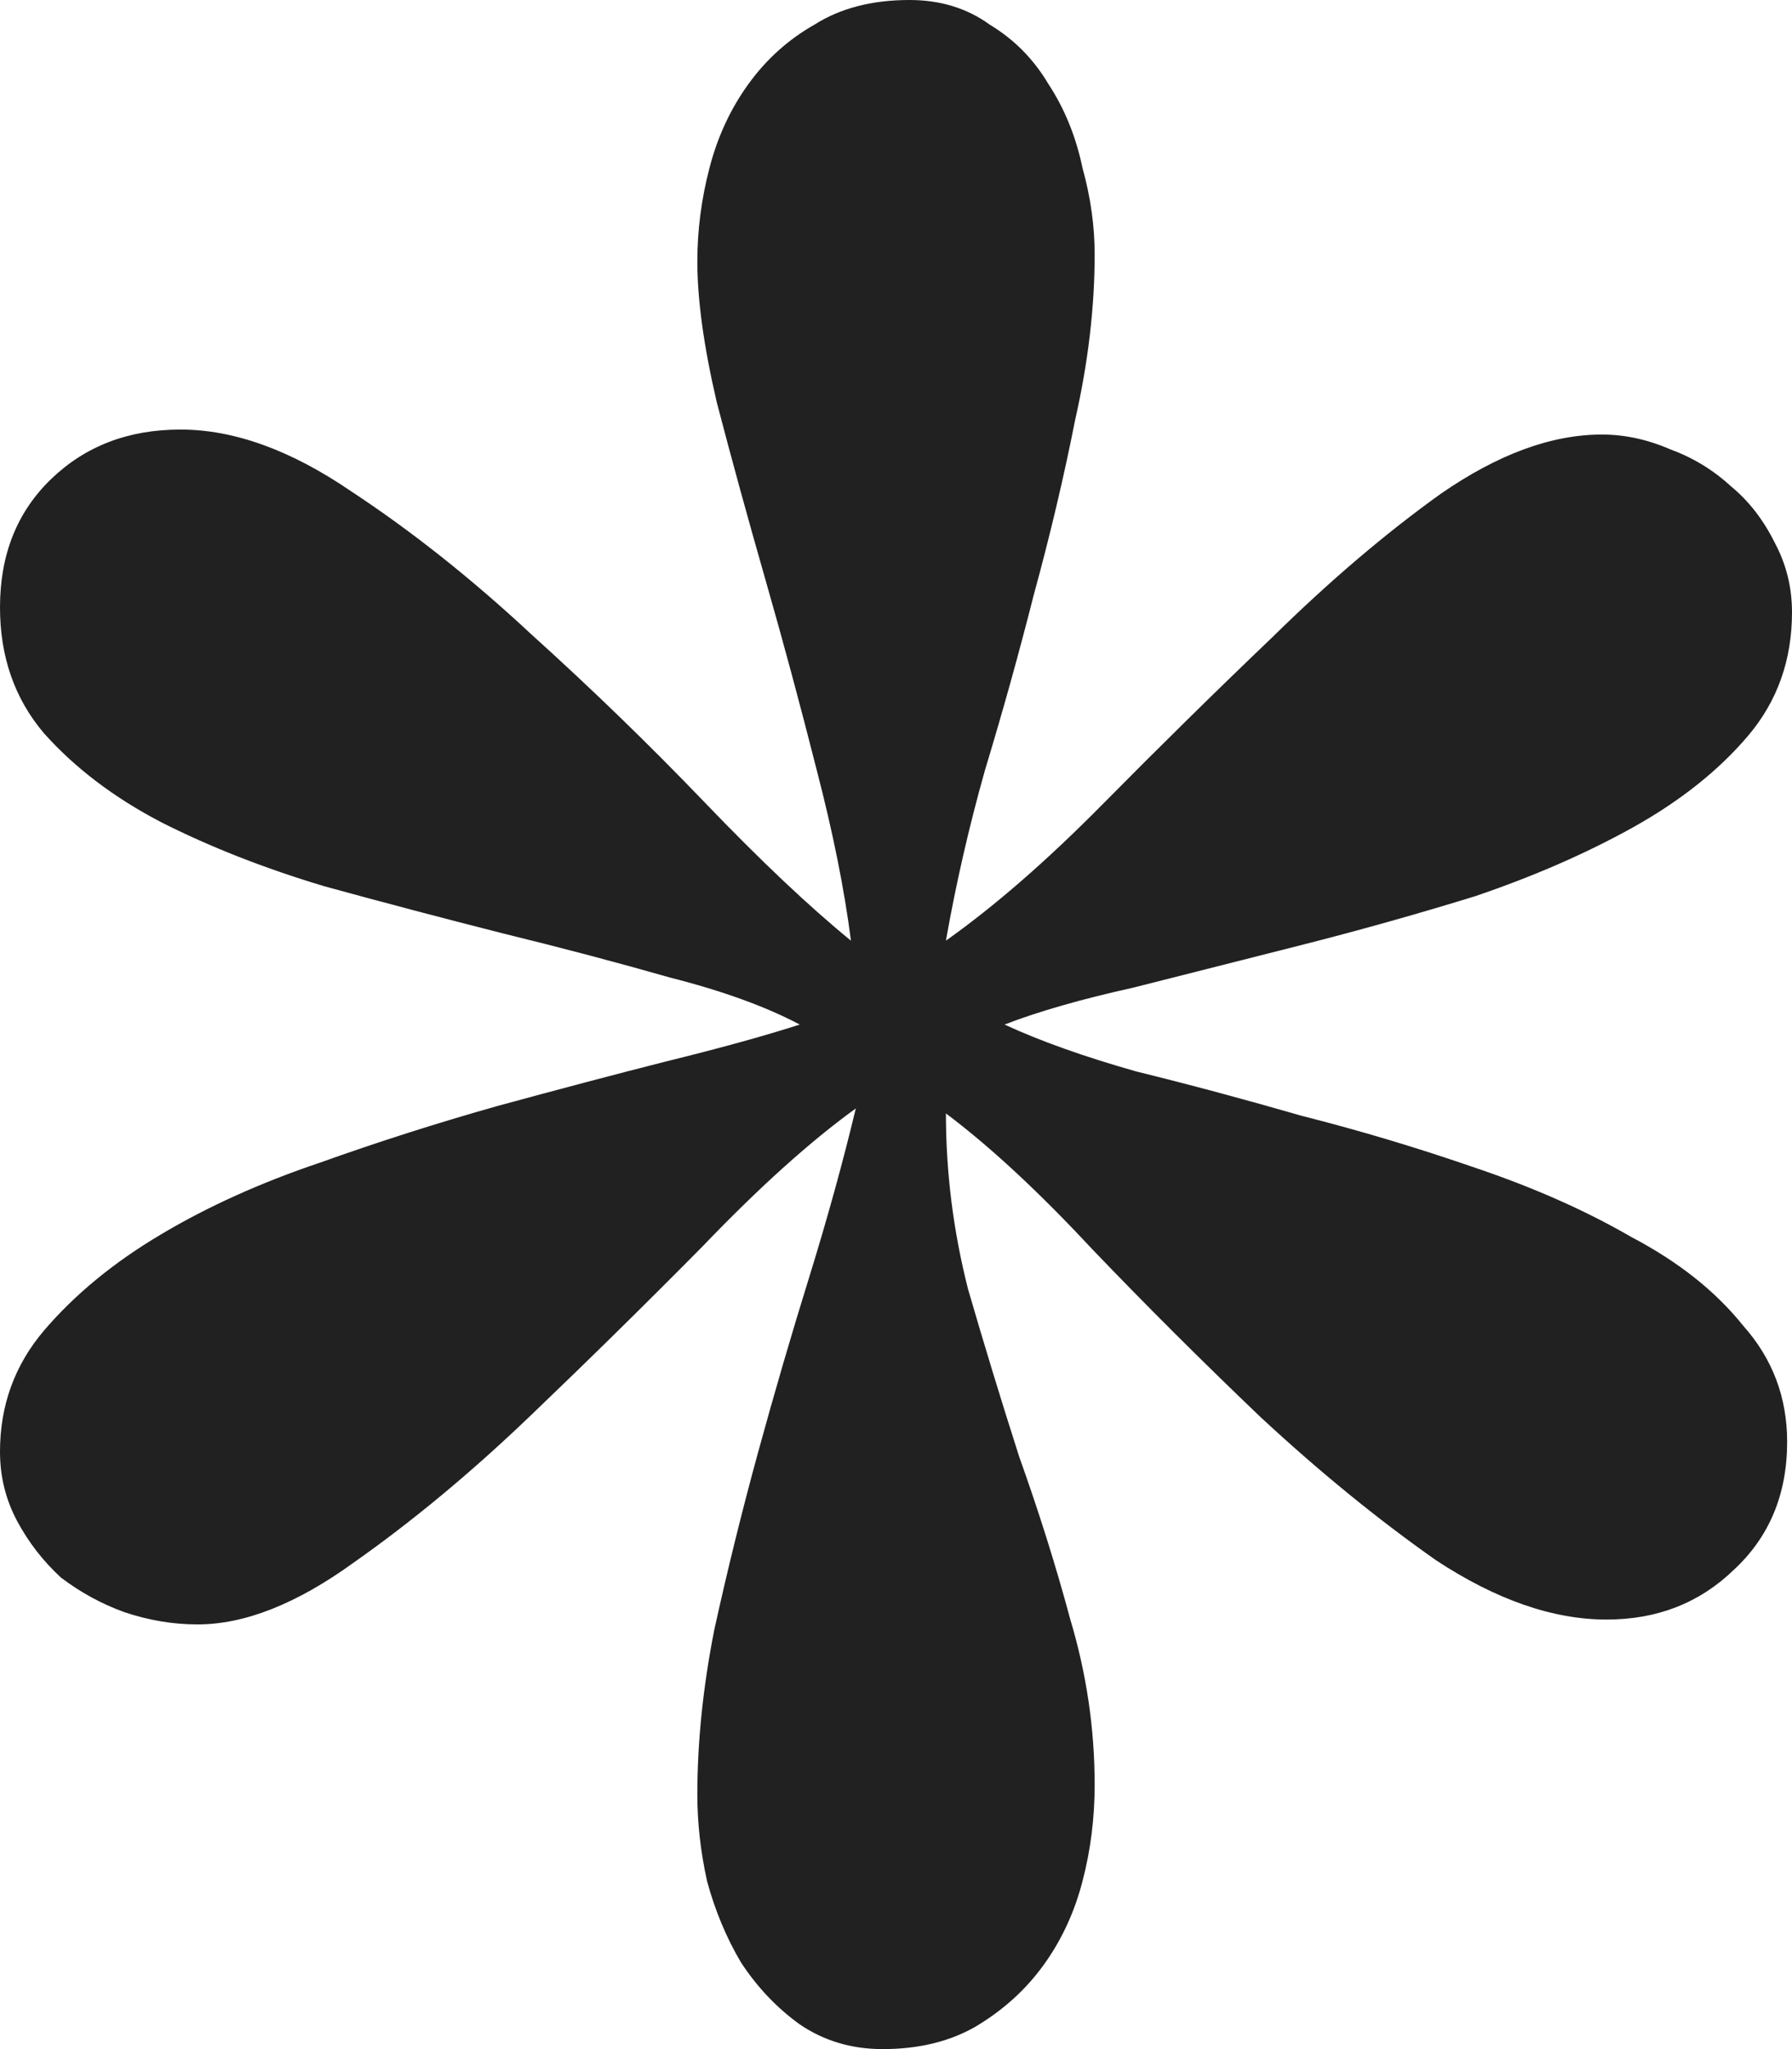 <svg width="14" height="16" viewBox="0 0 14 16" fill="none" xmlns="http://www.w3.org/2000/svg">
<path d="M14 4.781C14 5.153 13.886 5.475 13.657 5.745C13.429 6.014 13.13 6.252 12.762 6.458C12.394 6.663 11.981 6.843 11.524 6.998C11.067 7.139 10.61 7.267 10.152 7.383C9.695 7.499 9.263 7.608 8.857 7.711C8.451 7.801 8.114 7.897 7.848 8C8.127 8.129 8.47 8.251 8.876 8.366C9.295 8.469 9.727 8.585 10.171 8.713C10.629 8.829 11.079 8.964 11.524 9.118C11.981 9.272 12.387 9.452 12.743 9.658C13.111 9.851 13.403 10.082 13.619 10.352C13.848 10.609 13.962 10.911 13.962 11.258C13.962 11.669 13.822 12.003 13.543 12.26C13.276 12.517 12.946 12.646 12.552 12.646C12.133 12.646 11.689 12.492 11.219 12.183C10.762 11.862 10.305 11.489 9.848 11.065C9.39 10.628 8.952 10.191 8.533 9.754C8.114 9.304 7.733 8.951 7.39 8.694C7.39 9.157 7.448 9.613 7.562 10.063C7.689 10.5 7.822 10.937 7.962 11.373C8.114 11.798 8.248 12.222 8.362 12.646C8.489 13.07 8.552 13.5 8.552 13.937C8.552 14.194 8.521 14.445 8.457 14.689C8.394 14.933 8.292 15.152 8.152 15.345C8.013 15.537 7.835 15.698 7.619 15.826C7.416 15.942 7.175 16 6.895 16C6.654 16 6.438 15.936 6.248 15.807C6.07 15.679 5.917 15.518 5.79 15.325C5.676 15.133 5.587 14.921 5.524 14.689C5.473 14.458 5.448 14.233 5.448 14.014C5.448 13.603 5.492 13.173 5.581 12.723C5.683 12.26 5.797 11.798 5.924 11.335C6.051 10.872 6.184 10.416 6.324 9.966C6.463 9.516 6.584 9.08 6.686 8.655C6.33 8.912 5.93 9.272 5.486 9.735C5.041 10.185 4.59 10.628 4.133 11.065C3.676 11.502 3.219 11.881 2.762 12.202C2.317 12.524 1.911 12.684 1.543 12.684C1.352 12.684 1.162 12.652 0.971 12.588C0.794 12.524 0.629 12.434 0.476 12.318C0.337 12.19 0.222 12.042 0.133 11.875C0.044 11.708 0 11.528 0 11.335C0 10.975 0.114 10.66 0.343 10.39C0.584 10.108 0.889 9.857 1.257 9.639C1.625 9.42 2.038 9.234 2.495 9.08C2.965 8.912 3.429 8.765 3.886 8.636C4.356 8.508 4.794 8.392 5.2 8.289C5.619 8.186 5.968 8.09 6.248 8C5.981 7.859 5.644 7.737 5.238 7.634C4.832 7.518 4.394 7.402 3.924 7.287C3.467 7.171 3.003 7.049 2.533 6.92C2.063 6.779 1.638 6.612 1.257 6.419C0.889 6.227 0.584 5.995 0.343 5.725C0.114 5.455 0 5.128 0 4.742C0 4.331 0.133 3.997 0.4 3.74C0.667 3.483 1.003 3.354 1.41 3.354C1.829 3.354 2.273 3.515 2.743 3.836C3.213 4.145 3.683 4.517 4.152 4.954C4.622 5.378 5.073 5.815 5.505 6.265C5.937 6.715 6.317 7.075 6.648 7.345C6.597 6.946 6.508 6.503 6.381 6.014C6.254 5.513 6.121 5.018 5.981 4.53C5.841 4.042 5.714 3.579 5.6 3.142C5.498 2.705 5.448 2.339 5.448 2.043C5.448 1.799 5.479 1.555 5.543 1.311C5.606 1.067 5.708 0.848 5.848 0.655C5.987 0.463 6.159 0.308 6.362 0.193C6.565 0.064 6.813 0 7.105 0C7.346 0 7.556 0.064 7.733 0.193C7.924 0.308 8.076 0.463 8.19 0.655C8.317 0.848 8.406 1.067 8.457 1.311C8.521 1.542 8.552 1.767 8.552 1.986C8.552 2.397 8.502 2.827 8.4 3.277C8.311 3.727 8.203 4.183 8.076 4.646C7.962 5.096 7.835 5.552 7.695 6.014C7.568 6.464 7.467 6.908 7.39 7.345C7.771 7.075 8.178 6.721 8.61 6.284C9.054 5.835 9.498 5.398 9.943 4.973C10.387 4.537 10.825 4.164 11.257 3.855C11.702 3.547 12.121 3.393 12.514 3.393C12.692 3.393 12.87 3.431 13.048 3.508C13.225 3.573 13.384 3.669 13.524 3.798C13.664 3.913 13.778 4.061 13.867 4.241C13.956 4.408 14 4.588 14 4.781Z" fill="#212121"/>
</svg>
